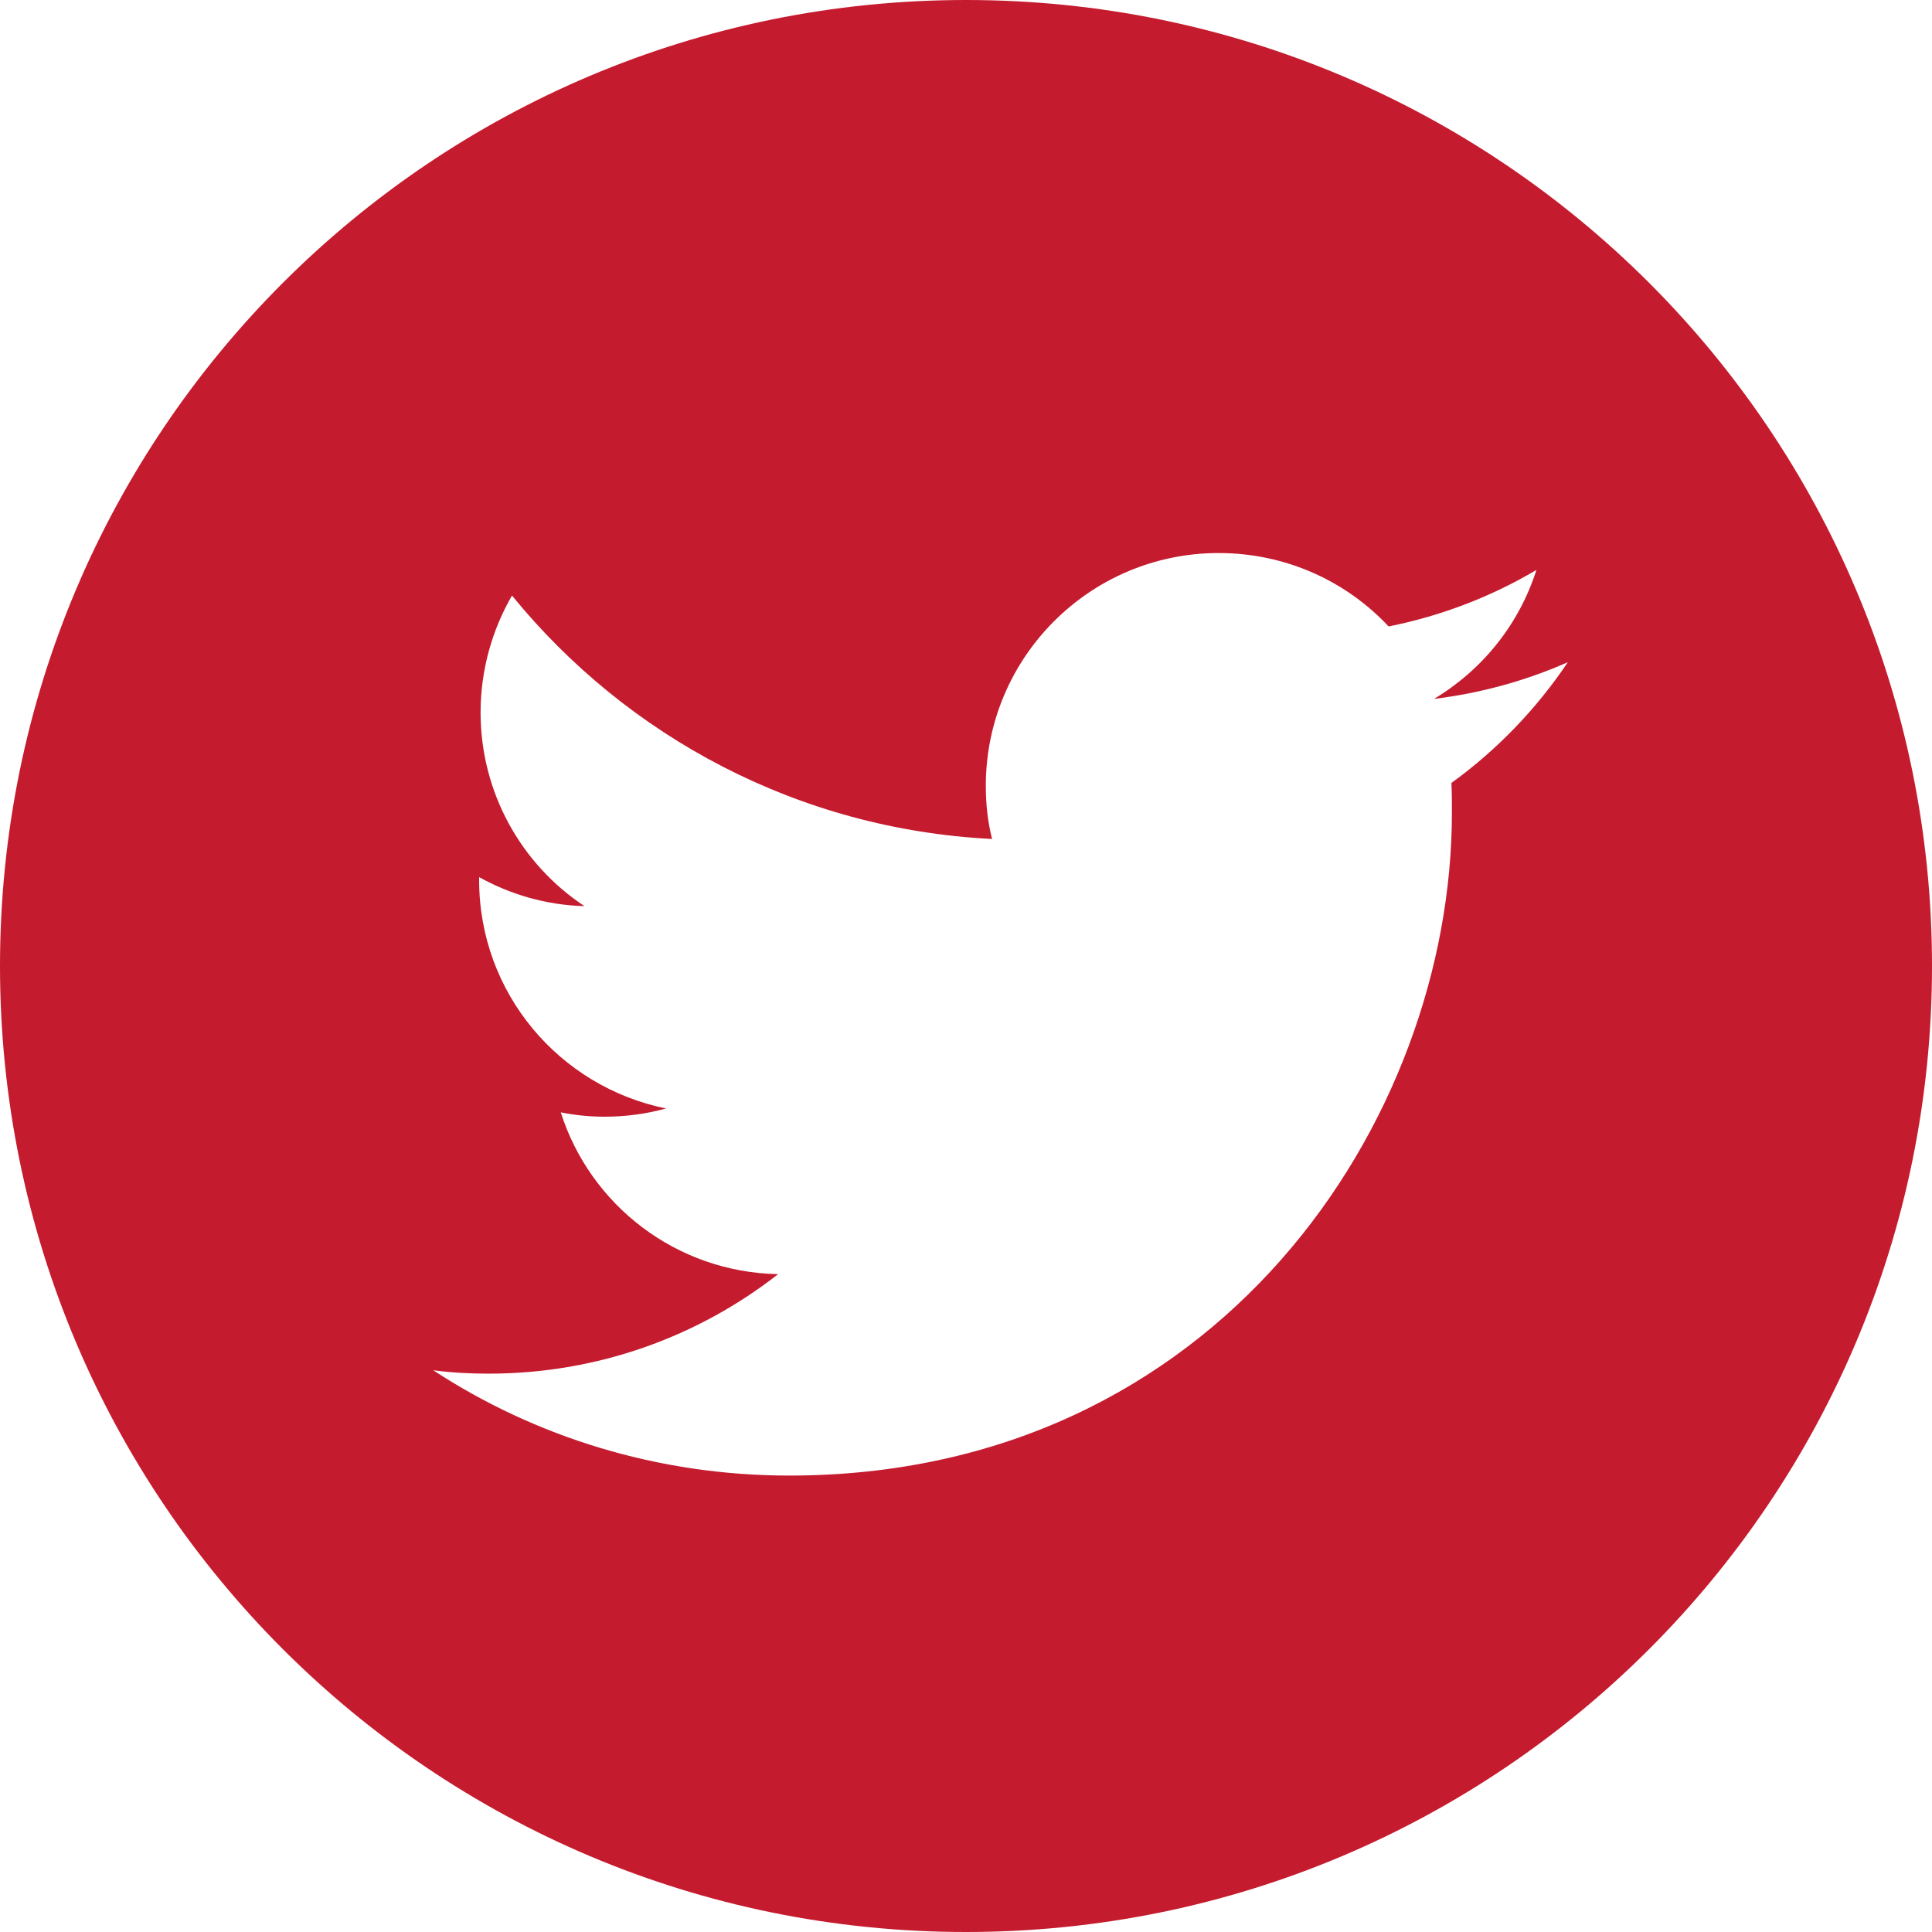 <?xml version="1.0" encoding="UTF-8"?>
<svg width="40px" height="40px" viewBox="0 0 40 40" version="1.1" xmlns="http://www.w3.org/2000/svg" xmlns:xlink="http://www.w3.org/1999/xlink">
    <title>Fill 1</title>
    <g id="Page-1" stroke="none" stroke-width="1" fill="none" fill-rule="evenodd">
        <g id="Desktop-HD---Grey-BK" transform="translate(-410, -2276)" fill="#C51B2E">
            <g id="Twitter" transform="translate(410, 2276)">
                <path d="M16.34,30.55 C25.21,30.55 30.06,23.2 30.06,16.83 C30.06,16.62 30.06,16.41 30.05,16.21 C30.99,15.53 31.81,14.68 32.46,13.71 C31.6,14.09 30.67,14.35 29.69,14.47 C30.69,13.87 31.45,12.93 31.81,11.8 C30.88,12.35 29.85,12.75 28.75,12.97 C27.87,12.03 26.62,11.45 25.23,11.45 C22.57,11.45 20.41,13.61 20.41,16.27 C20.41,16.65 20.45,17.02 20.54,17.37 C16.53,17.17 12.98,15.25 10.6,12.33 C10.19,13.04 9.95,13.87 9.95,14.75 C9.95,16.42 10.8,17.9 12.1,18.76 C11.31,18.74 10.57,18.52 9.92,18.16 L9.92,18.22 C9.92,20.56 11.58,22.5 13.79,22.95 C13.39,23.06 12.96,23.12 12.52,23.12 C12.21,23.12 11.91,23.09 11.61,23.03 C12.22,24.95 14,26.34 16.11,26.38 C14.46,27.67 12.38,28.44 10.12,28.44 C9.73,28.44 9.35,28.42 8.97,28.37 C11.08,29.75 13.62,30.55 16.34,30.55 M40,20 C40,31.05 31.05,40 20,40 C8.95,40 -1e-05,31.05 -1e-05,20 C-1e-05,8.95 8.95,0 20,0 C31.05,0 40,8.95 40,20" id="Fill-1"></path>
            </g>
        </g>
    </g>
</svg>